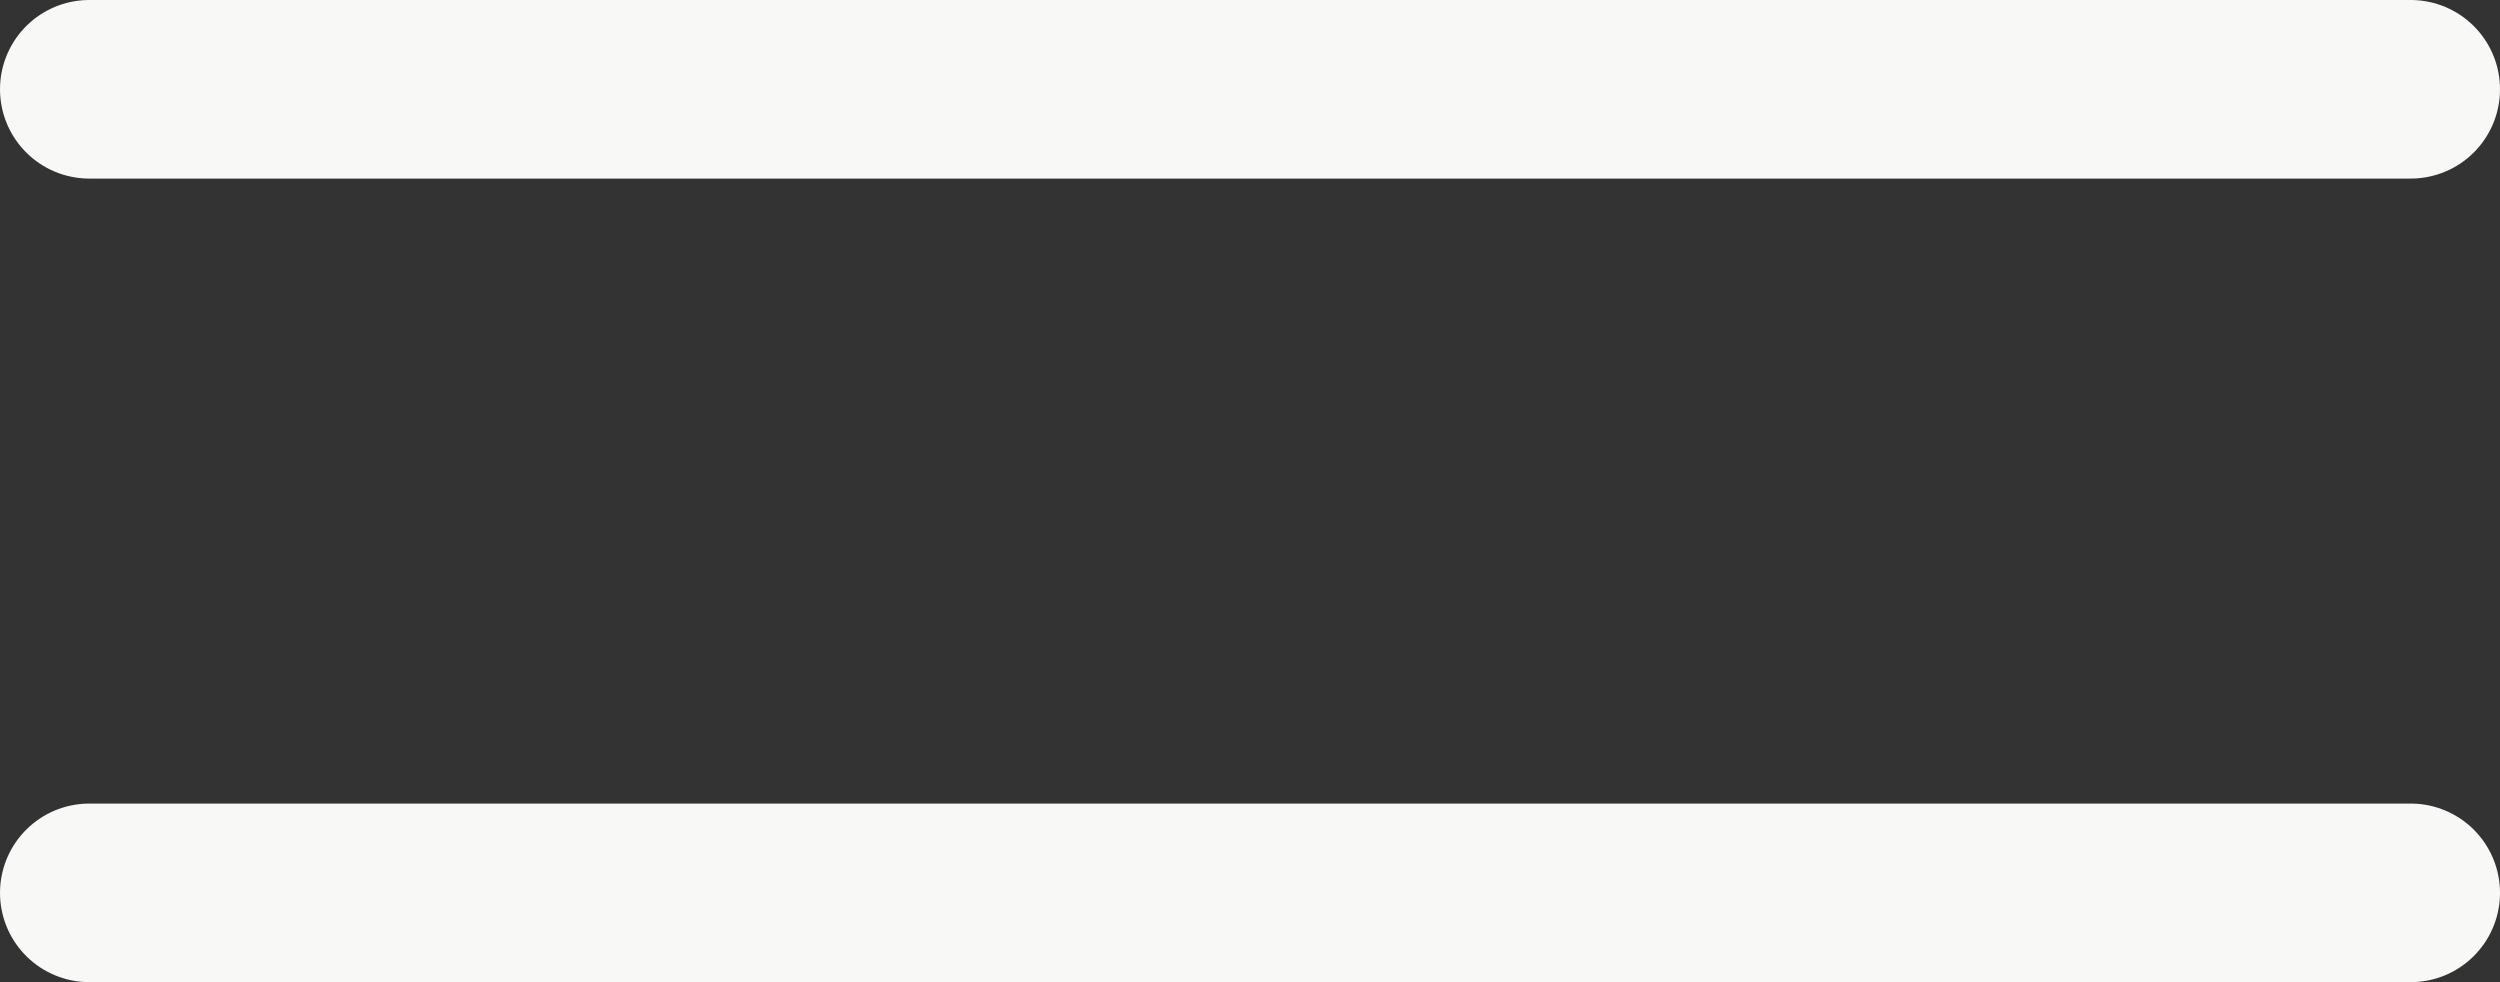 <svg width="28" height="11" viewBox="0 0 28 11" fill="none" xmlns="http://www.w3.org/2000/svg">
<rect x="0" y="0" width="28" height="11" fill="#333333" stroke="none"/>
<line x1="1" y1="1" x2="27" y2="1" stroke="#F8F8F6" stroke-width="2" stroke-linecap="round" stroke-linejoin="round"/>
<line x1="1" y1="10" x2="27" y2="10" stroke="#F8F8F6" stroke-width="2" stroke-linecap="round" stroke-linejoin="round"/>
</svg>
